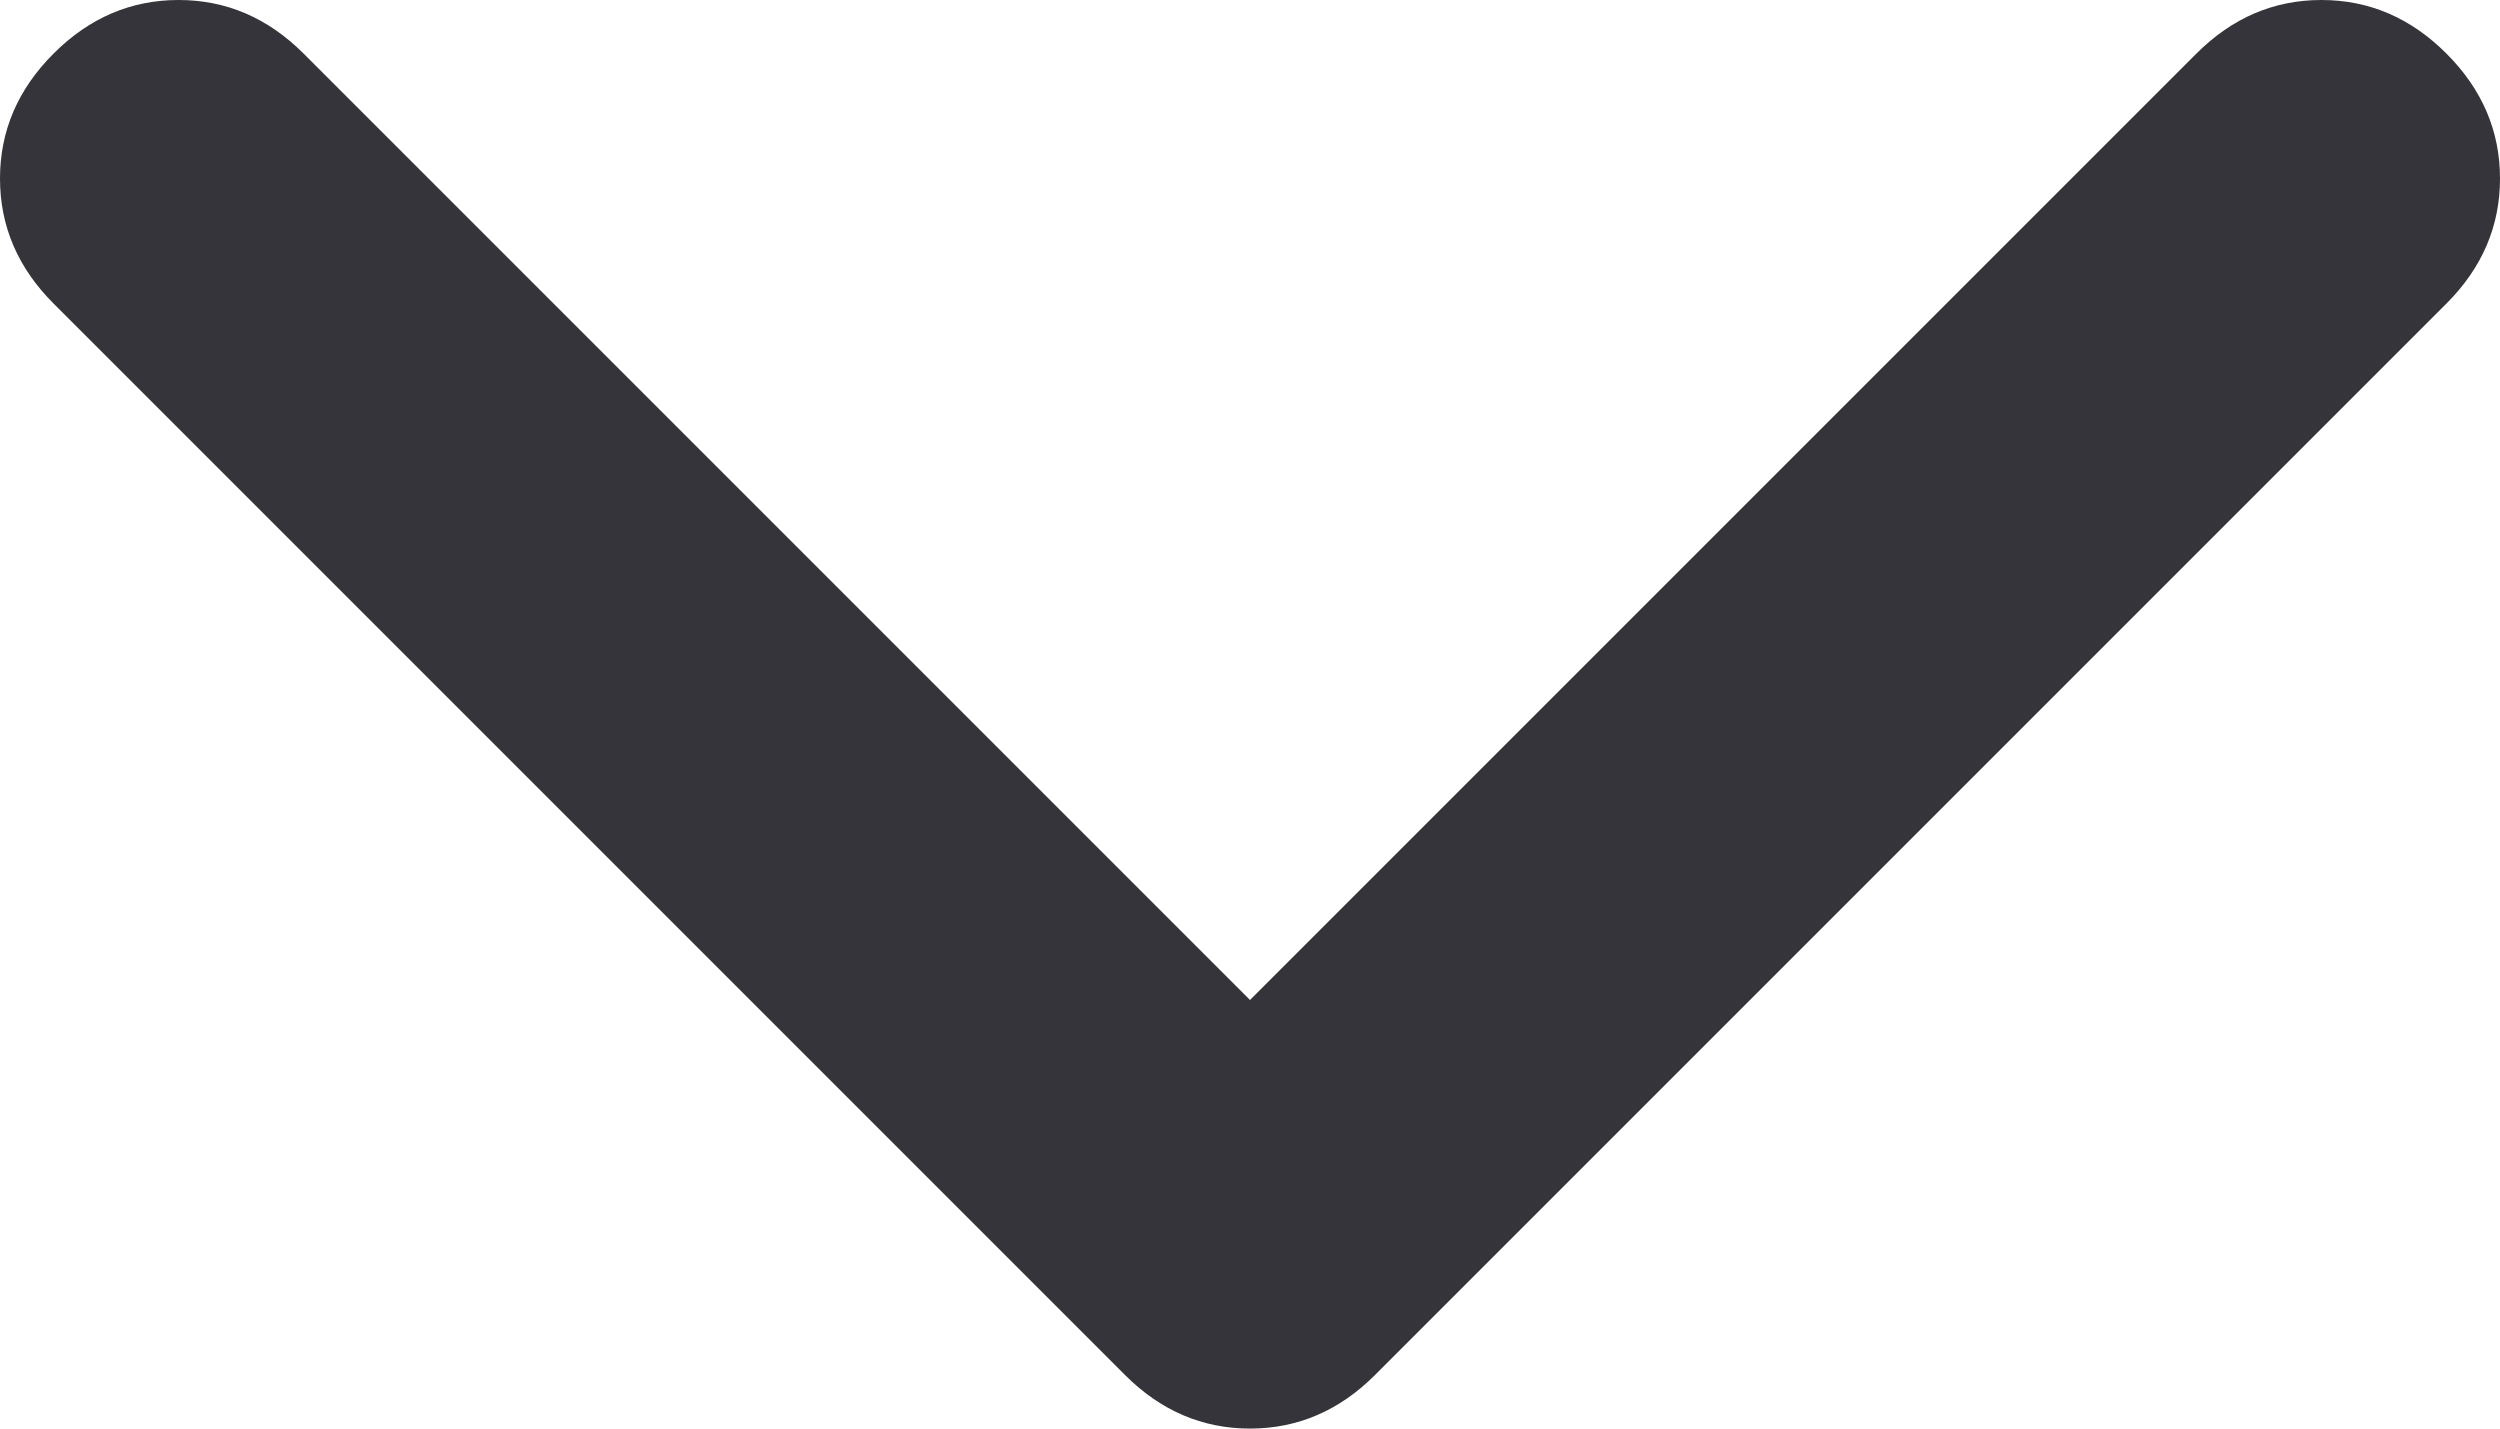 <svg version="1.2" xmlns="http://www.w3.org/2000/svg" viewBox="0 0 14 8" width="14" height="8"><style>.a{fill:#34343a}</style><path fill-rule="evenodd" class="a" d="m0.3 0.3q-0.3 0.3-0.3 0.7 0 0.4 0.3 0.7l6 6q0.3 0.3 0.7 0.3 0.4 0 0.7-0.3l6-6q0.3-0.3 0.3-0.7 0-0.4-0.3-0.7-0.3-0.3-0.7-0.3-0.4 0-0.7 0.3l-5.3 5.3-5.3-5.3q-0.3-0.3-0.7-0.3-0.4 0-0.7 0.3z"/></svg>